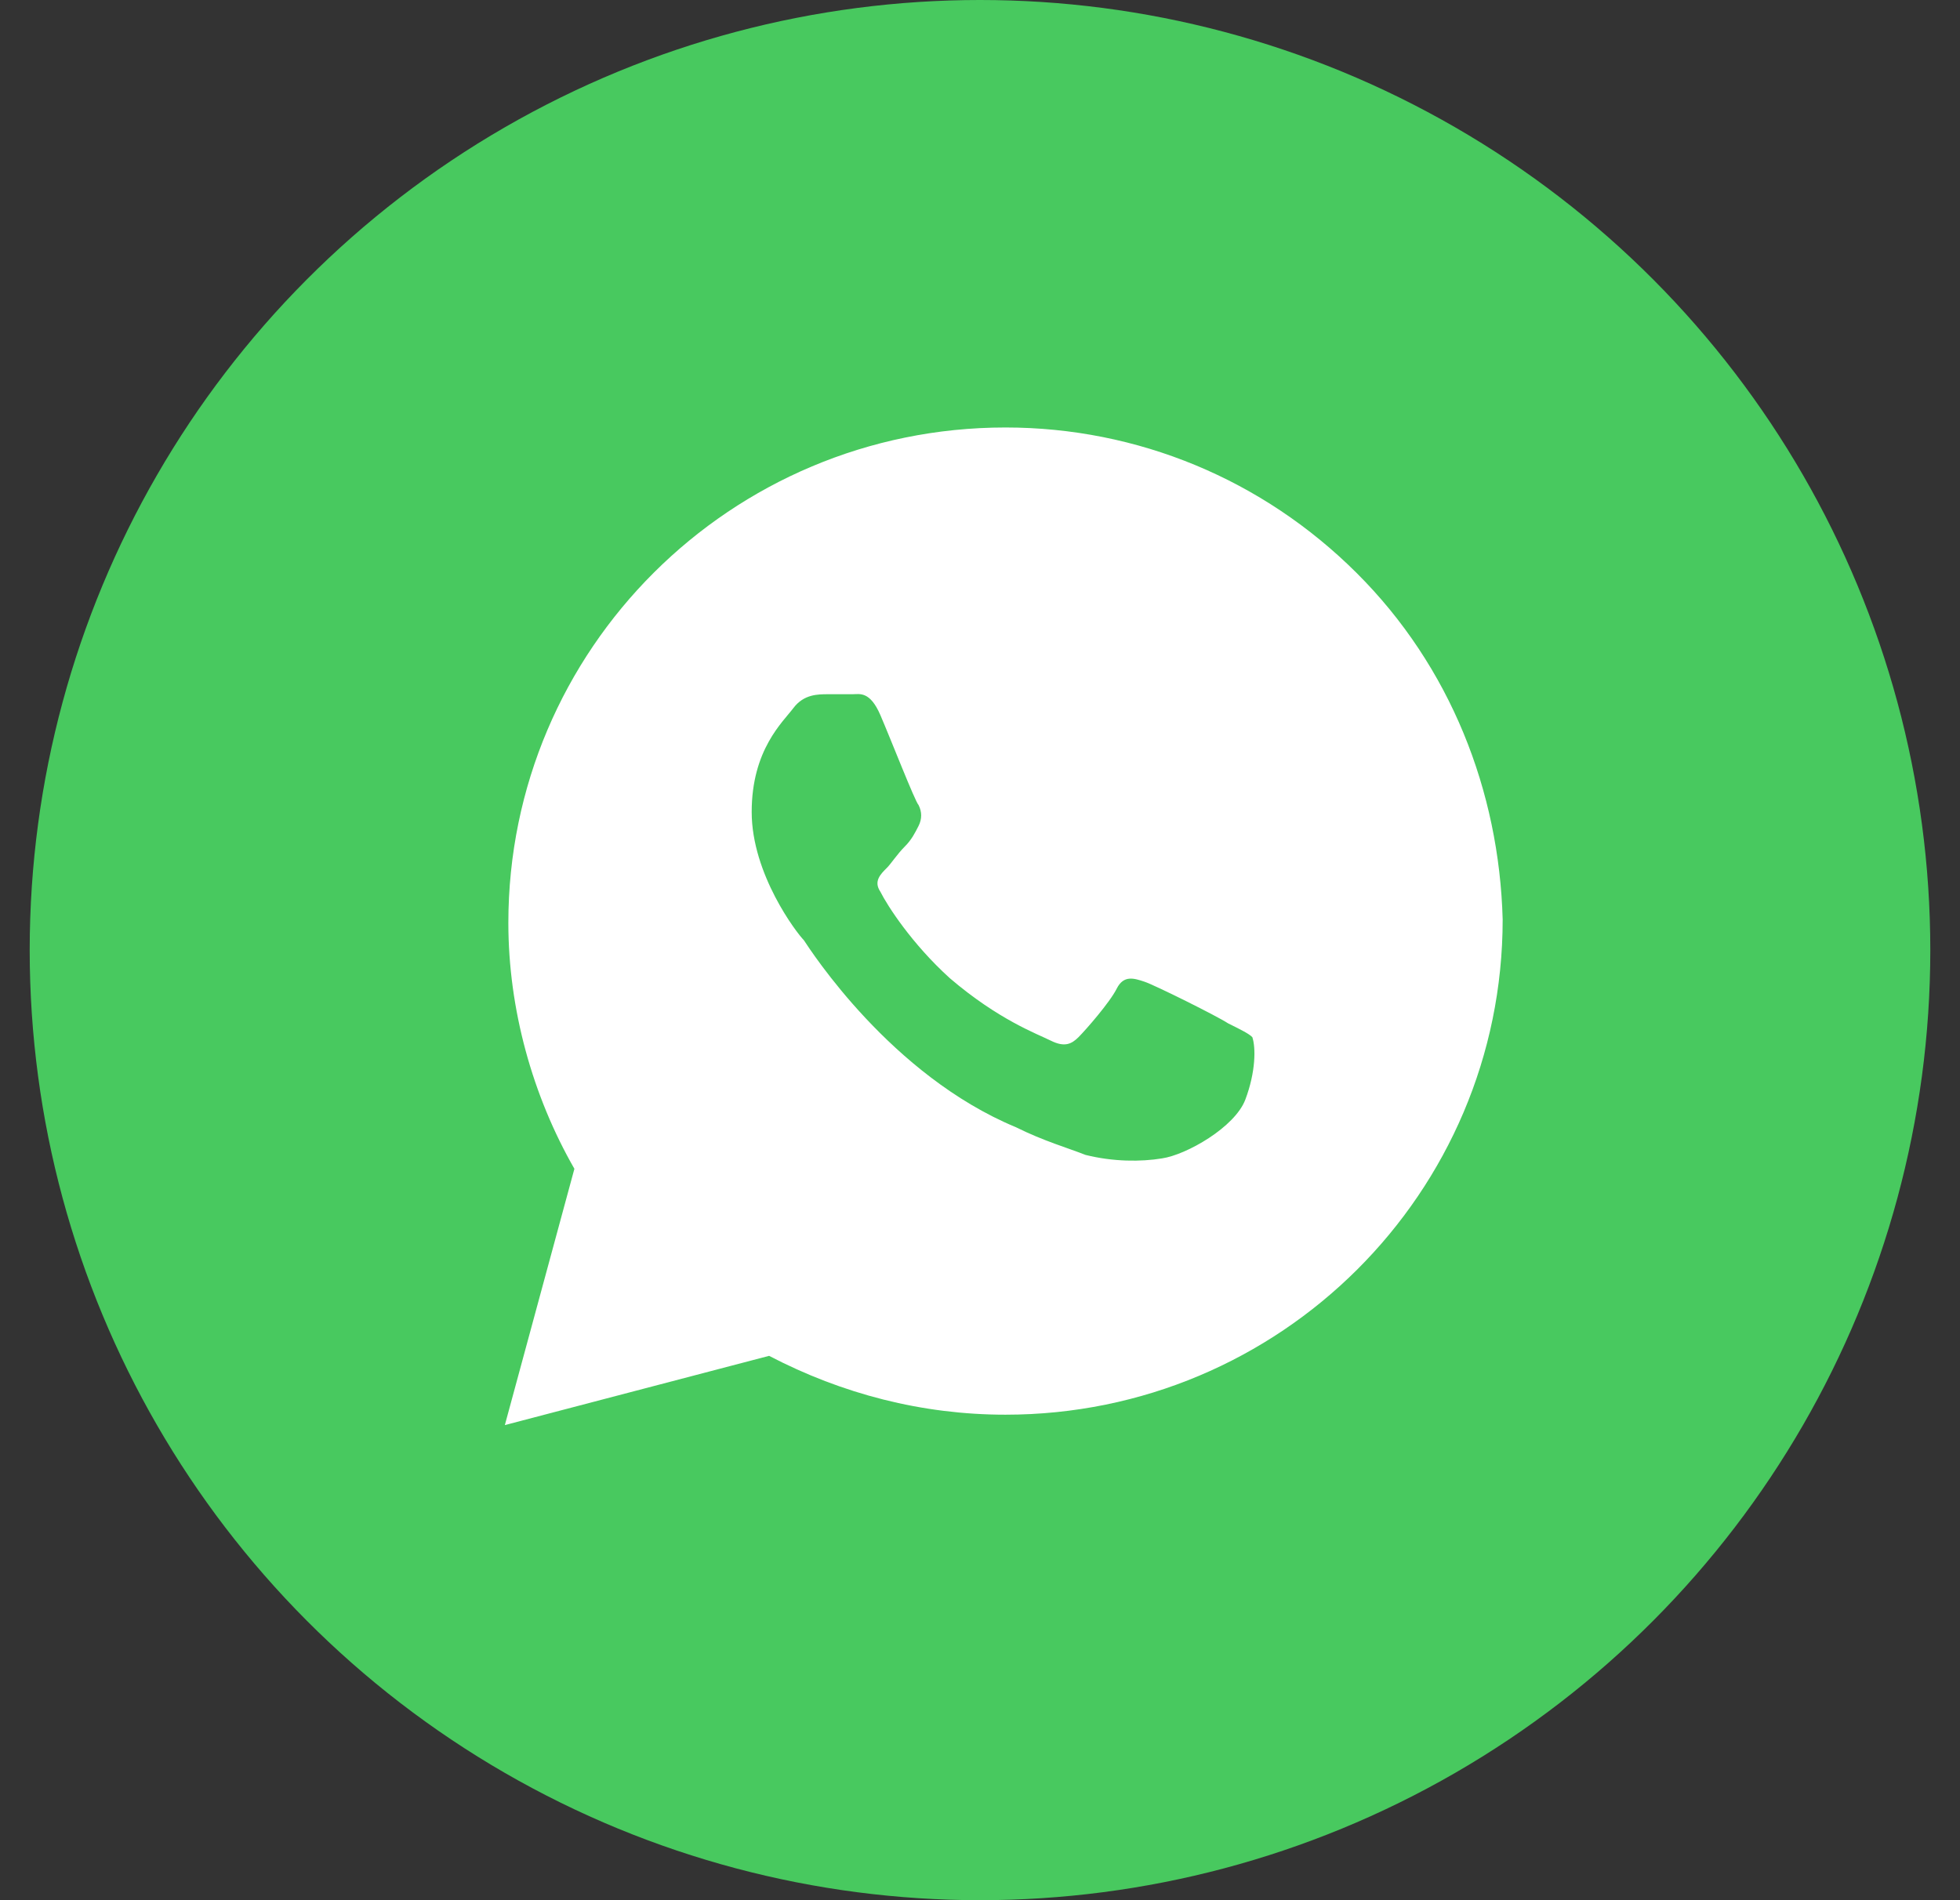 <?xml version="1.0" encoding="UTF-8"?> <svg xmlns="http://www.w3.org/2000/svg" width="33" height="32" viewBox="0 0 33 32" fill="none"><rect x="0" y="0" width="33" height="32" fill="#333333" stroke="none"/> <circle cx="16.5" cy="16" r="16" fill="#48C95F"></circle> <path d="M22.841 9.649C21.261 8.074 19.154 7.199 16.929 7.199C12.305 7.199 8.559 10.933 8.559 15.541C8.559 16.999 8.968 18.458 9.671 19.683L8.5 23.999L12.949 22.833C14.178 23.474 15.524 23.824 16.929 23.824C21.554 23.824 25.3 20.091 25.3 15.483C25.241 13.324 24.422 11.224 22.841 9.649ZM20.968 18.516C20.793 18.983 19.973 19.449 19.563 19.508C19.212 19.566 18.744 19.566 18.276 19.449C17.983 19.333 17.573 19.216 17.105 18.983C14.998 18.108 13.651 16.008 13.534 15.833C13.417 15.716 12.656 14.724 12.656 13.674C12.656 12.624 13.183 12.158 13.358 11.924C13.534 11.691 13.768 11.691 13.944 11.691C14.061 11.691 14.237 11.691 14.354 11.691C14.471 11.691 14.646 11.633 14.822 12.041C14.998 12.449 15.407 13.499 15.466 13.558C15.524 13.674 15.524 13.791 15.466 13.908C15.407 14.024 15.349 14.141 15.232 14.258C15.115 14.374 14.998 14.549 14.939 14.608C14.822 14.724 14.705 14.841 14.822 15.016C14.939 15.249 15.349 15.891 15.993 16.474C16.812 17.174 17.456 17.408 17.69 17.524C17.924 17.641 18.041 17.583 18.159 17.466C18.276 17.349 18.685 16.883 18.802 16.649C18.919 16.416 19.095 16.474 19.271 16.533C19.446 16.591 20.5 17.116 20.676 17.233C20.91 17.349 21.027 17.408 21.085 17.466C21.144 17.641 21.144 18.049 20.968 18.516Z" fill="white"></path> </svg> 